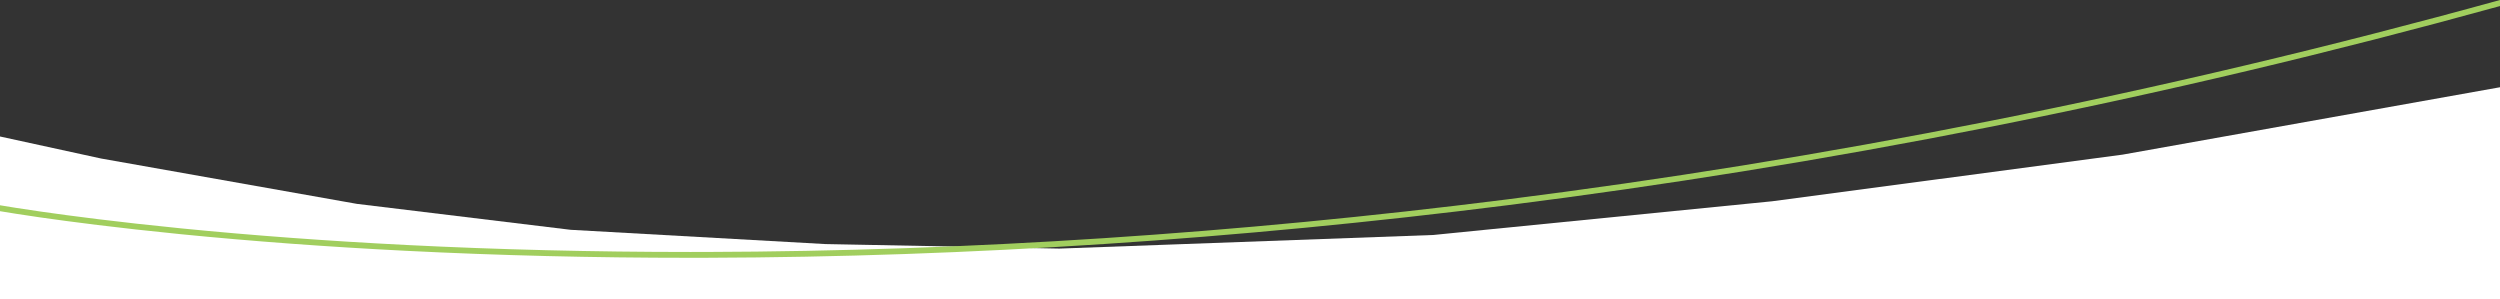 <?xml version="1.0" encoding="UTF-8"?>
<svg id="Layer_1" data-name="Layer 1" xmlns="http://www.w3.org/2000/svg" width="1920" height="230" viewBox="0 0 1920 230">
  <rect x="0" y="0" width="1920" height="230" fill="#333333" stroke="none"/>
  <defs>
    <style>
      .cls-1 {
        fill: #fff;
      }

      .cls-2 {
        fill: #a1ce5e;
      }
    </style>
  </defs>
  <path id="Path_9366" data-name="Path 9366" class="cls-1" d="m0,104.82l77.63,16.92,196.52,34.84,164.09,19.91,195.54,10.95,179.81,3.48,286.92-10.45,260.39-25.88,269.23-35.83,289.87-51.76v163H0v-125.18Z"/>
  <path class="cls-2" d="m1920,0c-64.53,17.83-130.04,34.66-194.93,50.05-65.58,15.56-132.25,30.07-198.15,43.13-62.84,12.46-126.64,23.92-189.64,34.08-59.85,9.65-120.53,18.38-180.37,25.94-207,26.15-413.4,39.7-613.46,40.29-4.46.01-8.92.02-13.39.02-74.04,0-147.26-1.8-217.84-5.36-59.87-3.02-117.98-7.3-172.73-12.73-48.71-4.83-85.68-9.69-108.12-12.92-14.75-2.12-25.32-3.83-31.38-4.86v4.55c6.19,1.04,16.51,2.7,30.67,4.74,22.47,3.23,59.5,8.1,108.27,12.94,54.81,5.44,112.99,9.73,172.92,12.75,70.7,3.57,144.05,5.37,218.21,5.37,4.41,0,8.83,0,13.25-.02,200.26-.58,406.86-14.14,614.06-40.31,59.89-7.56,120.64-16.3,180.54-25.96,63.06-10.17,126.92-21.65,189.82-34.11,65.97-13.07,132.7-27.6,198.34-43.17,64.54-15.31,129.71-32.05,193.92-49.77V0Z"/>
</svg>
